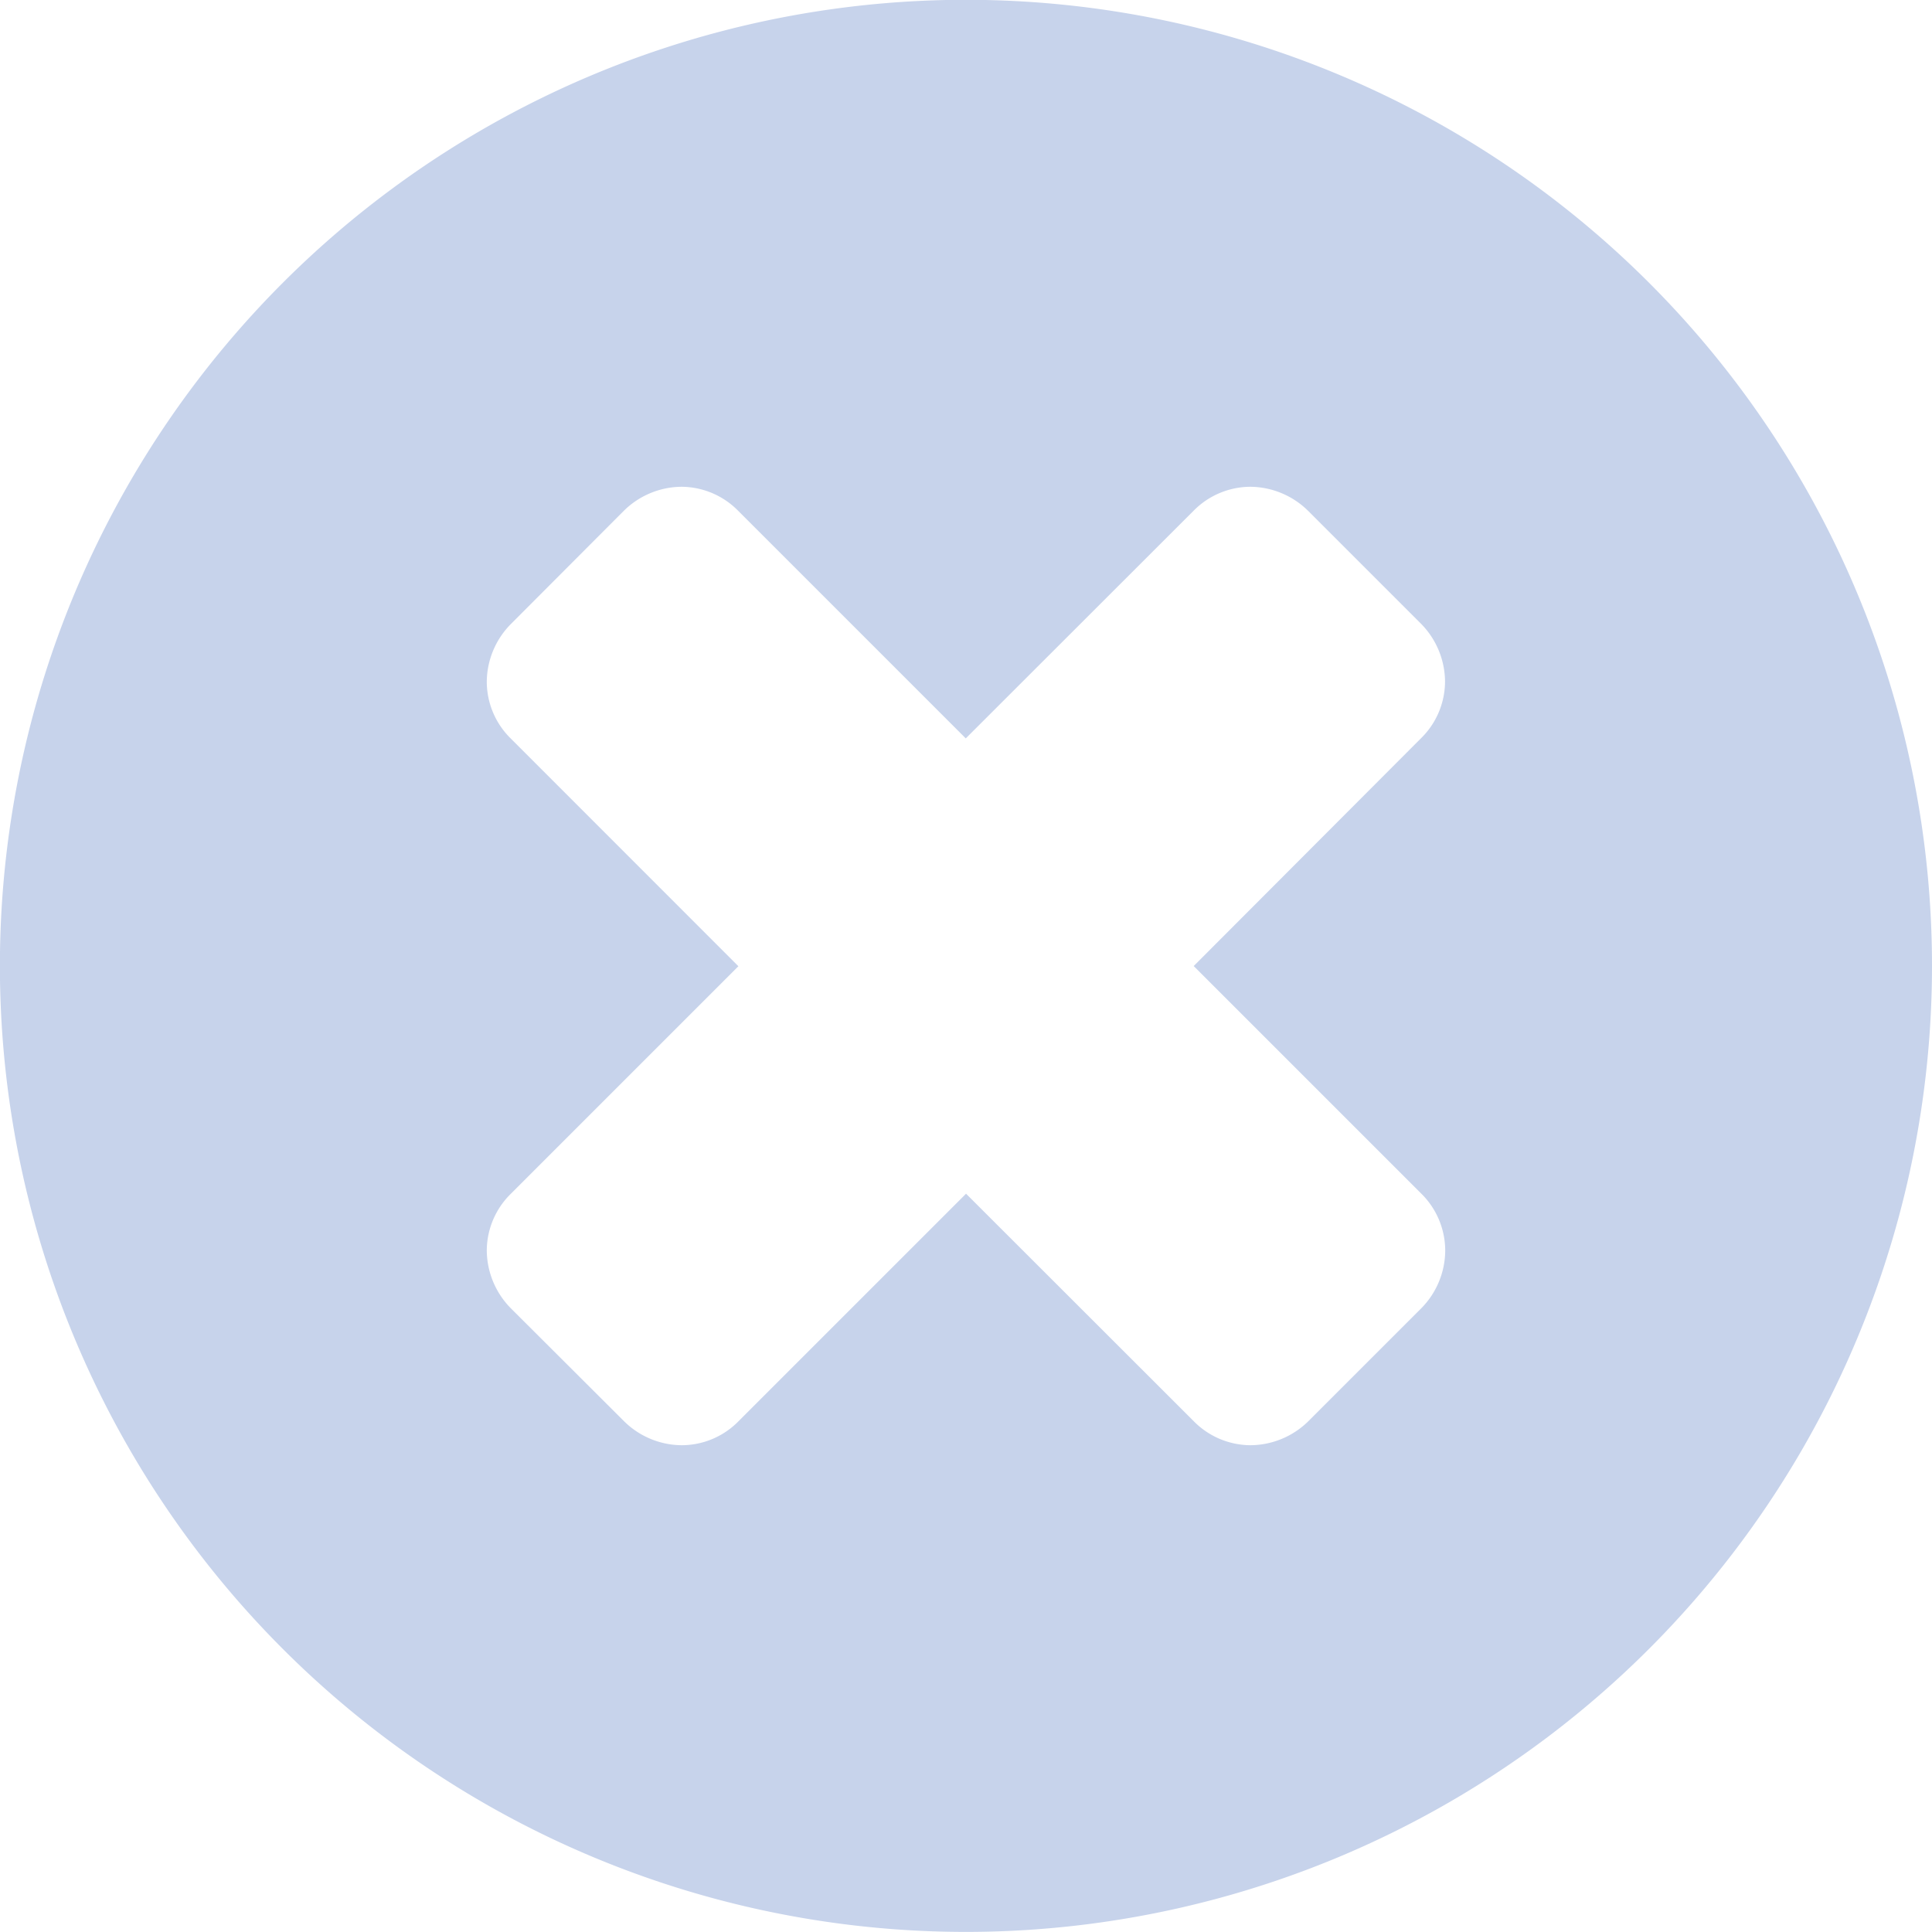 <?xml version="1.0" encoding="UTF-8"?> <svg xmlns="http://www.w3.org/2000/svg" viewBox="0 0 205.71 205.7"><defs><style>.cls-1{fill:#c7d3eb;}</style></defs><g id="Layer_2" data-name="Layer 2"><g id="Layer_1-2" data-name="Layer 1"><path class="cls-1" d="M153.88,133.13a8.81,8.81,0,0,1-2.54,6.16l-12.05,12.05a8.85,8.85,0,0,1-6.17,2.54,8.53,8.53,0,0,1-6-2.54L102.86,127.1,78.62,151.34a8.49,8.49,0,0,1-6,2.54,8.81,8.81,0,0,1-6.16-2.54L54.38,139.29a8.85,8.85,0,0,1-2.55-6.17,8.51,8.51,0,0,1,2.55-6l24.24-24.24L54.37,78.62a8.49,8.49,0,0,1-2.54-6,8.82,8.82,0,0,1,2.55-6.16L66.43,54.38a8.82,8.82,0,0,1,6.16-2.55,8.52,8.52,0,0,1,6,2.55l24.24,24.24L127.1,54.37a8.53,8.53,0,0,1,6-2.54,8.85,8.85,0,0,1,6.17,2.55l12.05,12.05a8.84,8.84,0,0,1,2.54,6.16,8.49,8.49,0,0,1-2.54,6L127.1,102.86l24.24,24.24a8.53,8.53,0,0,1,2.54,6Zm51.83-30.27A102.86,102.86,0,1,0,102.86,205.7,102.88,102.88,0,0,0,205.71,102.86Z"></path></g></g></svg> 